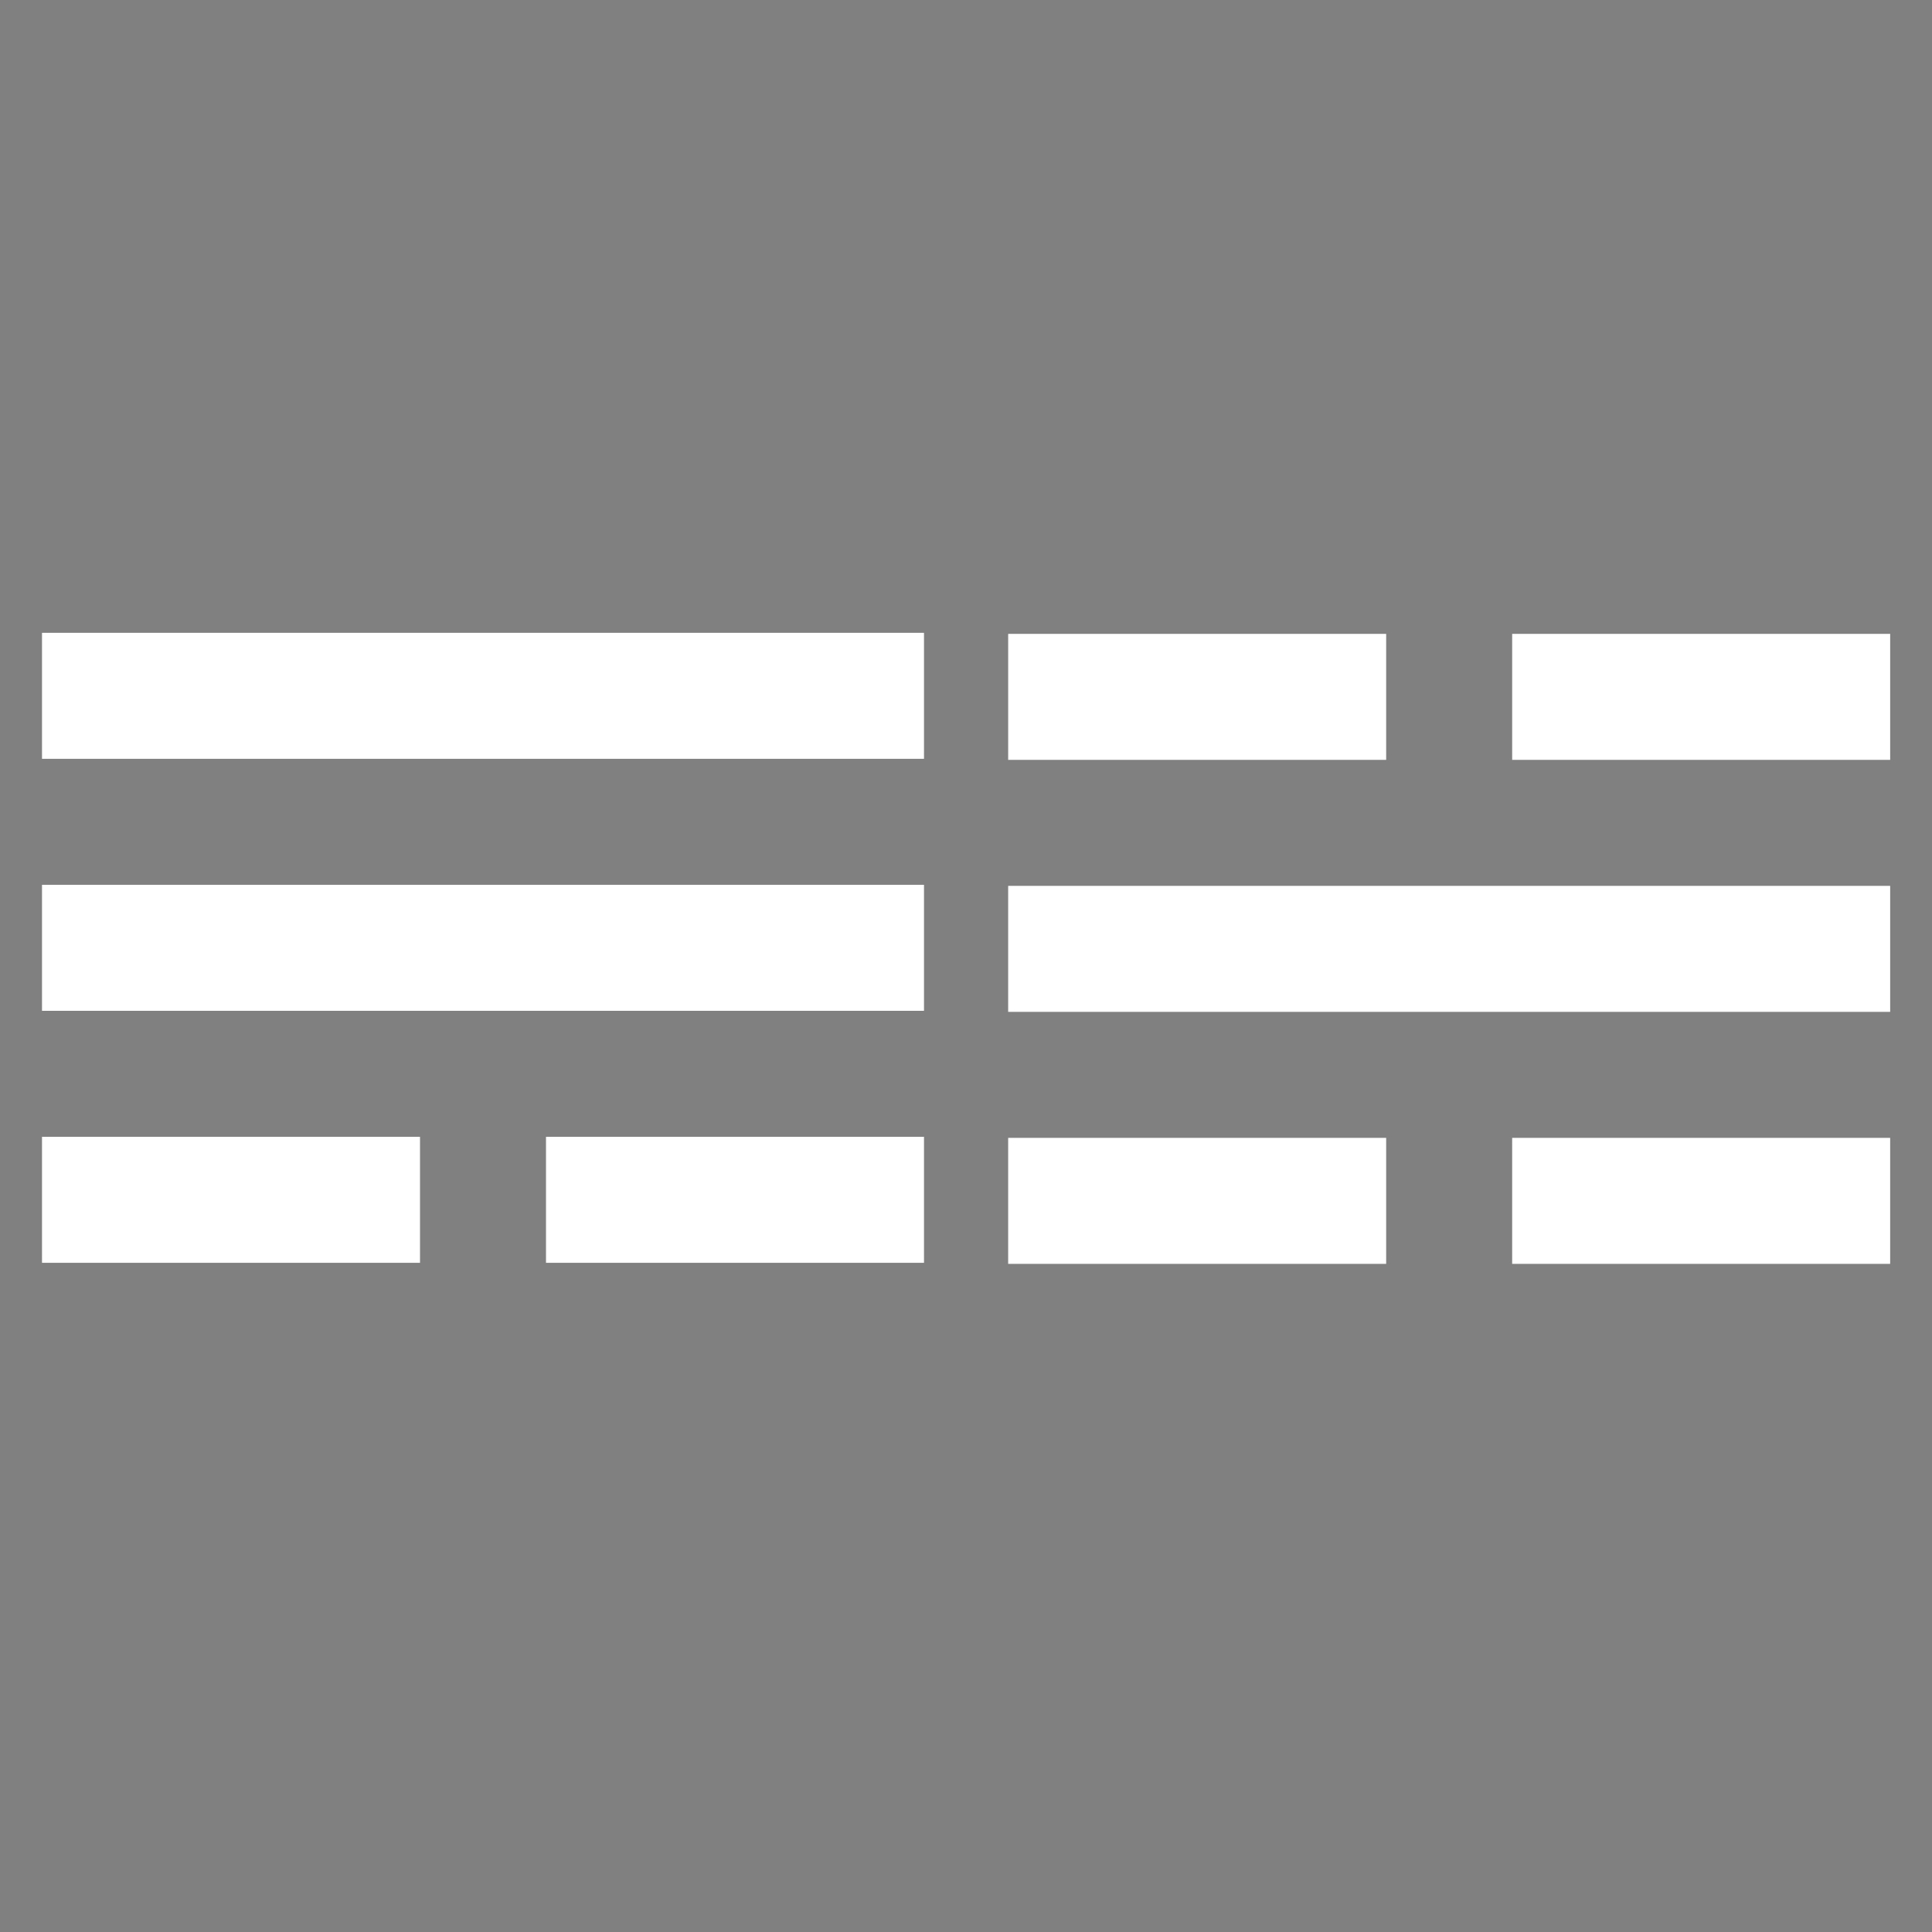 <?xml version="1.0" encoding="UTF-8" standalone="no"?>
<!-- Created with Inkscape (http://www.inkscape.org/) -->

<svg
   xmlns:dc="http://purl.org/dc/elements/1.1/"
   xmlns:cc="http://creativecommons.org/ns#"
   xmlns:rdf="http://www.w3.org/1999/02/22-rdf-syntax-ns#"
   xmlns:svg="http://www.w3.org/2000/svg"
   xmlns="http://www.w3.org/2000/svg"
   xmlns:sodipodi="http://sodipodi.sourceforge.net/DTD/sodipodi-0.dtd"
   xmlns:inkscape="http://www.inkscape.org/namespaces/inkscape"
   id="svg1938"
   sodipodi:version="0.32"
   inkscape:version="0.92.4 (5da689c313, 2019-01-14)"
   width="46"
   height="46"
   version="1.0"
   sodipodi:docname="windundwasser-weiß.svg">
  <rect width="100%" height="100%" fill="#808080" stroke="none"/>
  <defs
     id="defs1941" />
  <sodipodi:namedview
     inkscape:window-height="1008"
     inkscape:window-width="1739"
     inkscape:pageshadow="2"
     inkscape:pageopacity="0.0"
     guidetolerance="10.0"
     gridtolerance="10.0"
     objecttolerance="10.0"
     borderopacity="1.0"
     bordercolor="#666666"
     pagecolor="#ffffff"
     id="base"
     inkscape:zoom="13.956055"
     inkscape:cx="21.958717"
     inkscape:cy="24.332817"
     inkscape:window-x="24"
     inkscape:window-y="0"
     inkscape:current-layer="svg1938"
     showgrid="false"
     inkscape:window-maximized="0" />
  <rect
     style="fill:#ffffff;fill-opacity:1;fill-rule:evenodd;stroke:none;stroke-width:0;stroke-linecap:butt;stroke-linejoin:miter;stroke-miterlimit:4;stroke-dasharray:none;stroke-opacity:1"
     id="rect1947"
     width="21"
     height="3"
     x="1"
     y="21.067" />
  <rect
     style="fill:#ffffff;fill-opacity:1;fill-rule:evenodd;stroke:none;stroke-width:0;stroke-linecap:butt;stroke-linejoin:miter;stroke-miterlimit:4;stroke-dasharray:none;stroke-opacity:1"
     id="rect1894"
     width="21"
     height="3"
     x="1"
     y="15.067" />
  <rect
     style="fill:#ffffff;fill-opacity:1;fill-rule:evenodd;stroke:none;stroke-width:0;stroke-linecap:butt;stroke-linejoin:miter;stroke-miterlimit:4;stroke-dasharray:none;stroke-opacity:1"
     id="rect1896"
     width="9"
     height="3"
     x="1"
     y="27.067" />
  <rect
     style="fill:#ffffff;fill-opacity:1;fill-rule:evenodd;stroke:none;stroke-width:0;stroke-linecap:butt;stroke-linejoin:miter;stroke-miterlimit:4;stroke-dasharray:none;stroke-opacity:1"
     id="rect1898"
     width="9"
     height="3"
     x="13"
     y="27.067" />
  <path
     inkscape:connector-curvature="0"
     style="stroke:#ffffff;stroke-width:3"
     d="m 24.004,16.592 h 9 m 3,0 h 9 m 0,6 h -21 m 0,6 h 9 m 3,0 h 9"
     id="path2" />
</svg>
